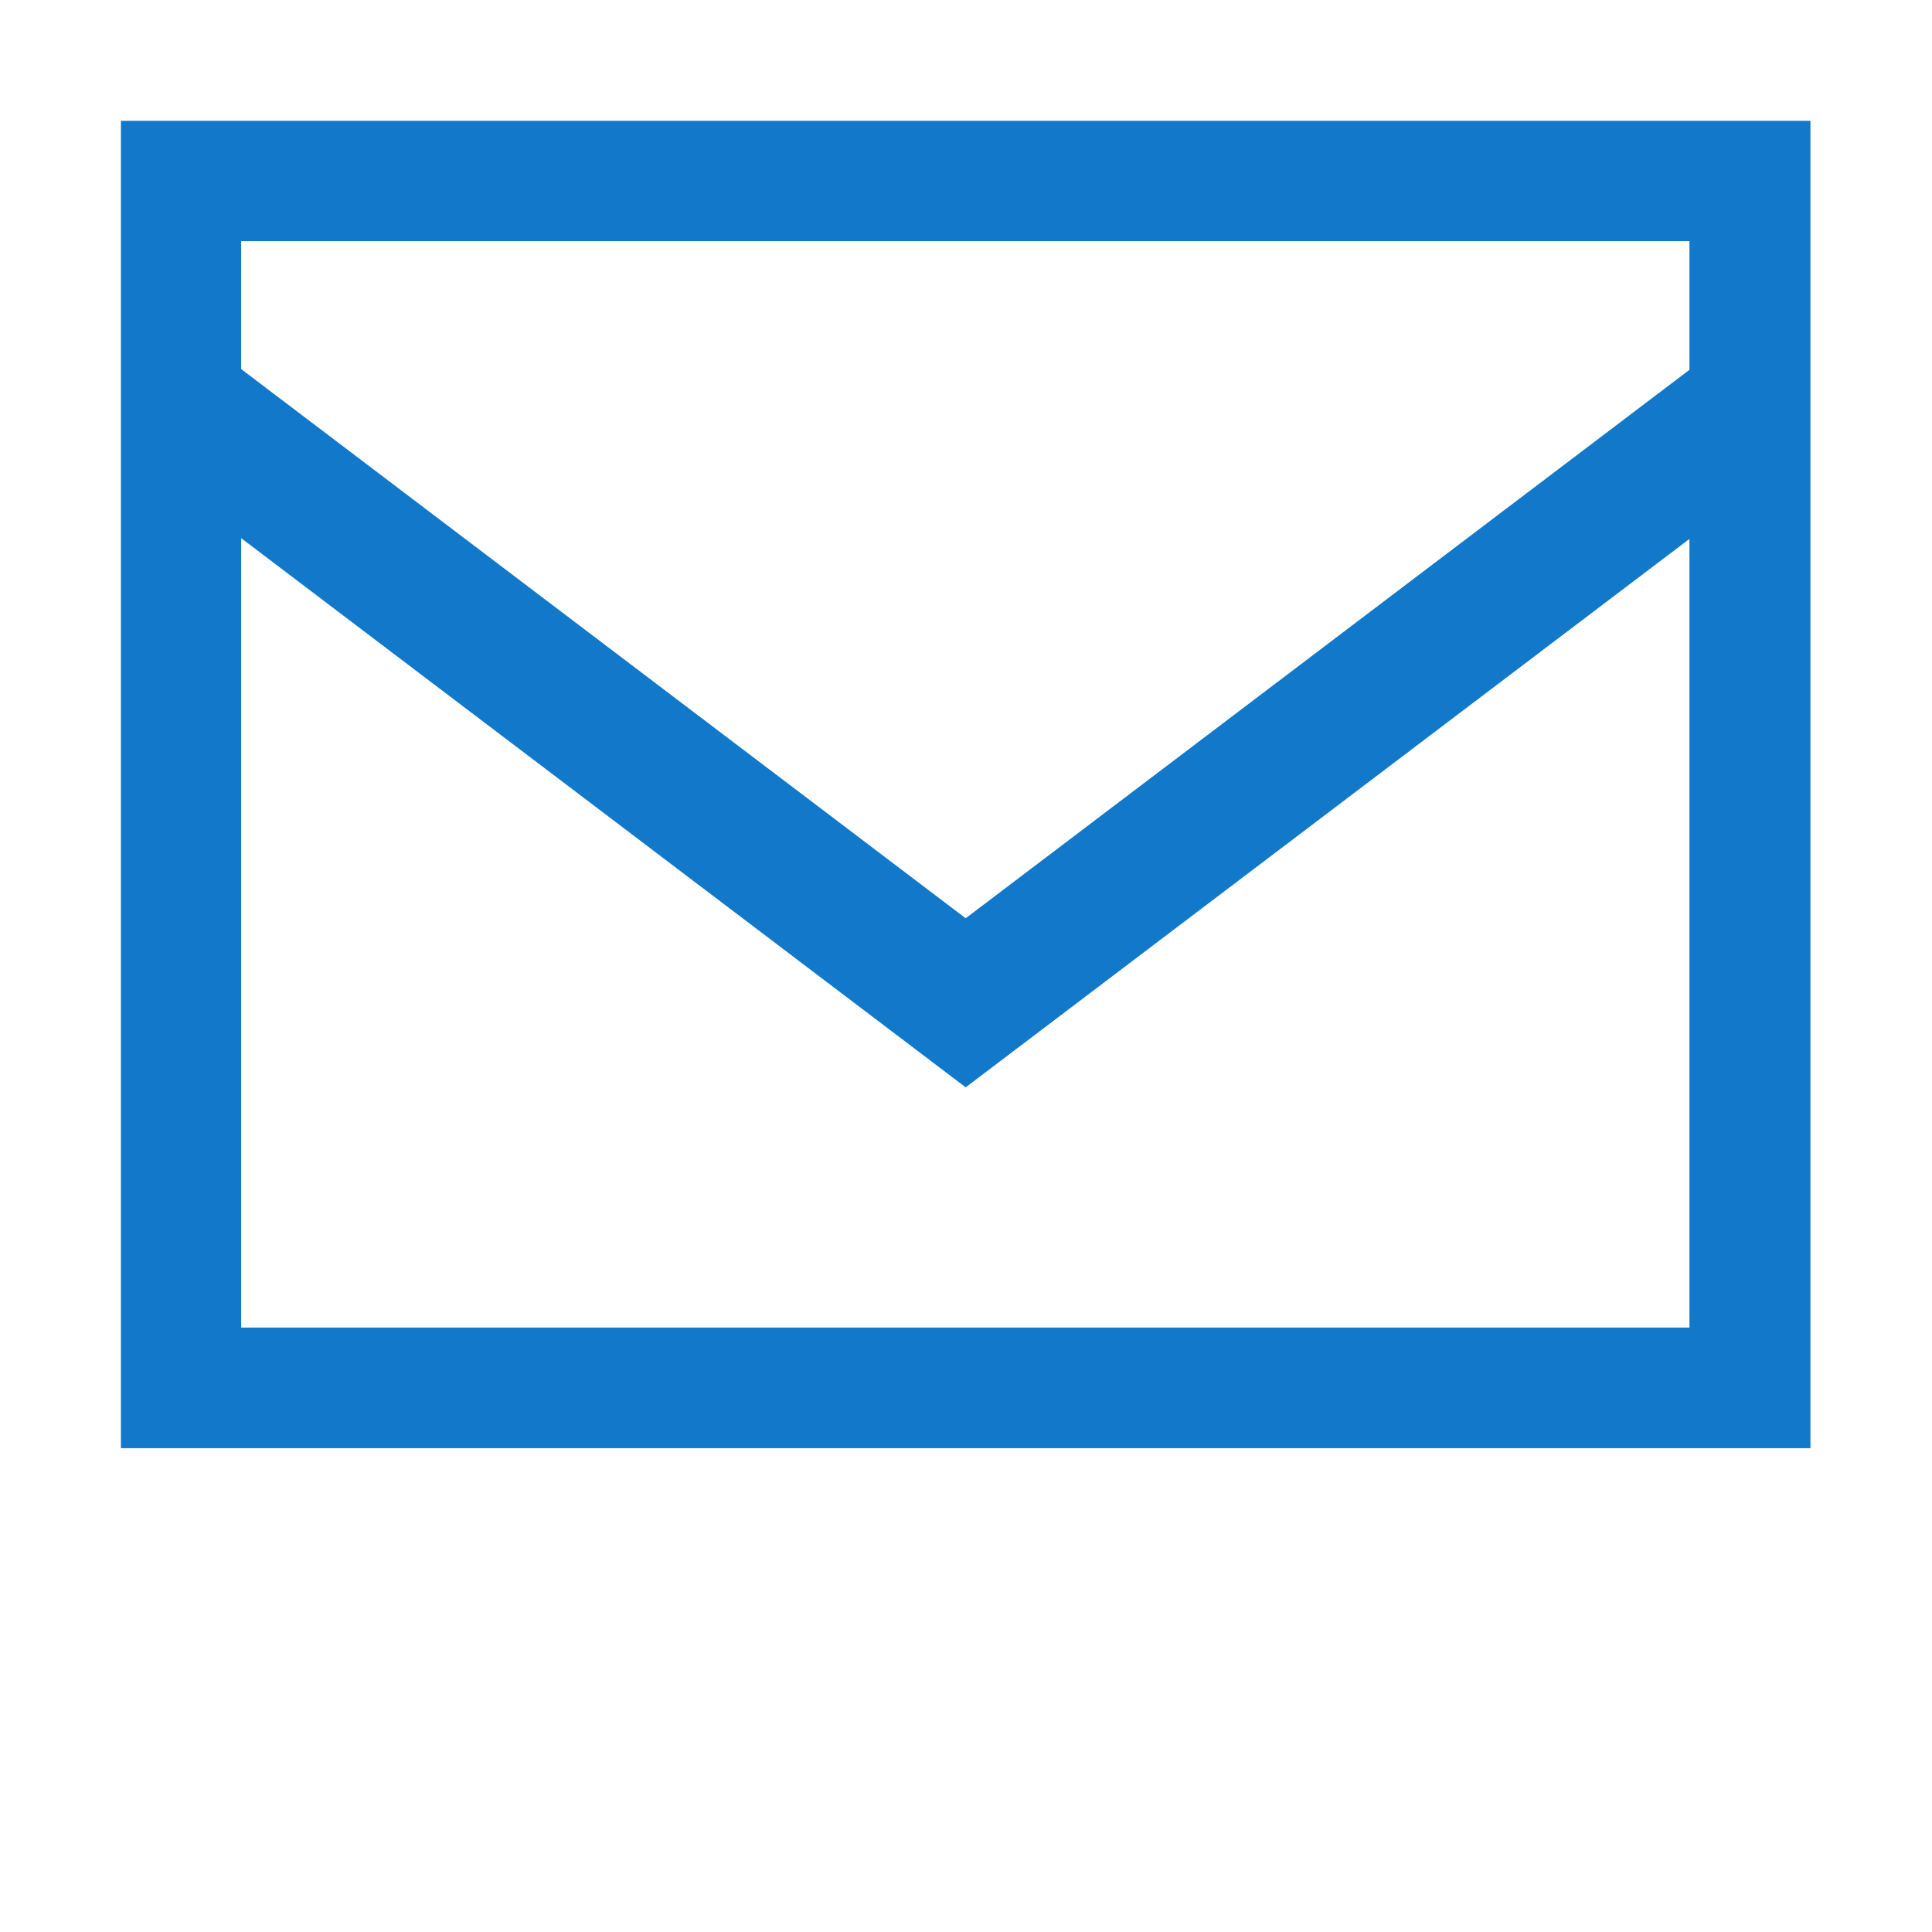 <?xml version="1.0" standalone="no"?><!DOCTYPE svg PUBLIC "-//W3C//DTD SVG 1.1//EN" "http://www.w3.org/Graphics/SVG/1.1/DTD/svg11.dtd"><svg t="1566799763979" class="icon" viewBox="0 0 1024 1024" version="1.1" xmlns="http://www.w3.org/2000/svg" p-id="1981" width="128" height="128" xmlns:xlink="http://www.w3.org/1999/xlink"><defs><style type="text/css"></style></defs><path d="M64.095 64.025l0 703.54 895.473 0L959.568 64.025 64.095 64.025zM895.443 703.637 127.834 703.637 127.834 285.241l383.985 291.057 0.014-0.014 0.014 0.014 383.595-290.669L895.443 703.637zM511.832 486.7 127.82 195.615l0.013-67.782 767.609 0 0 68.182L511.832 486.7z" p-id="1982" fill="#1178ca"></path></svg>